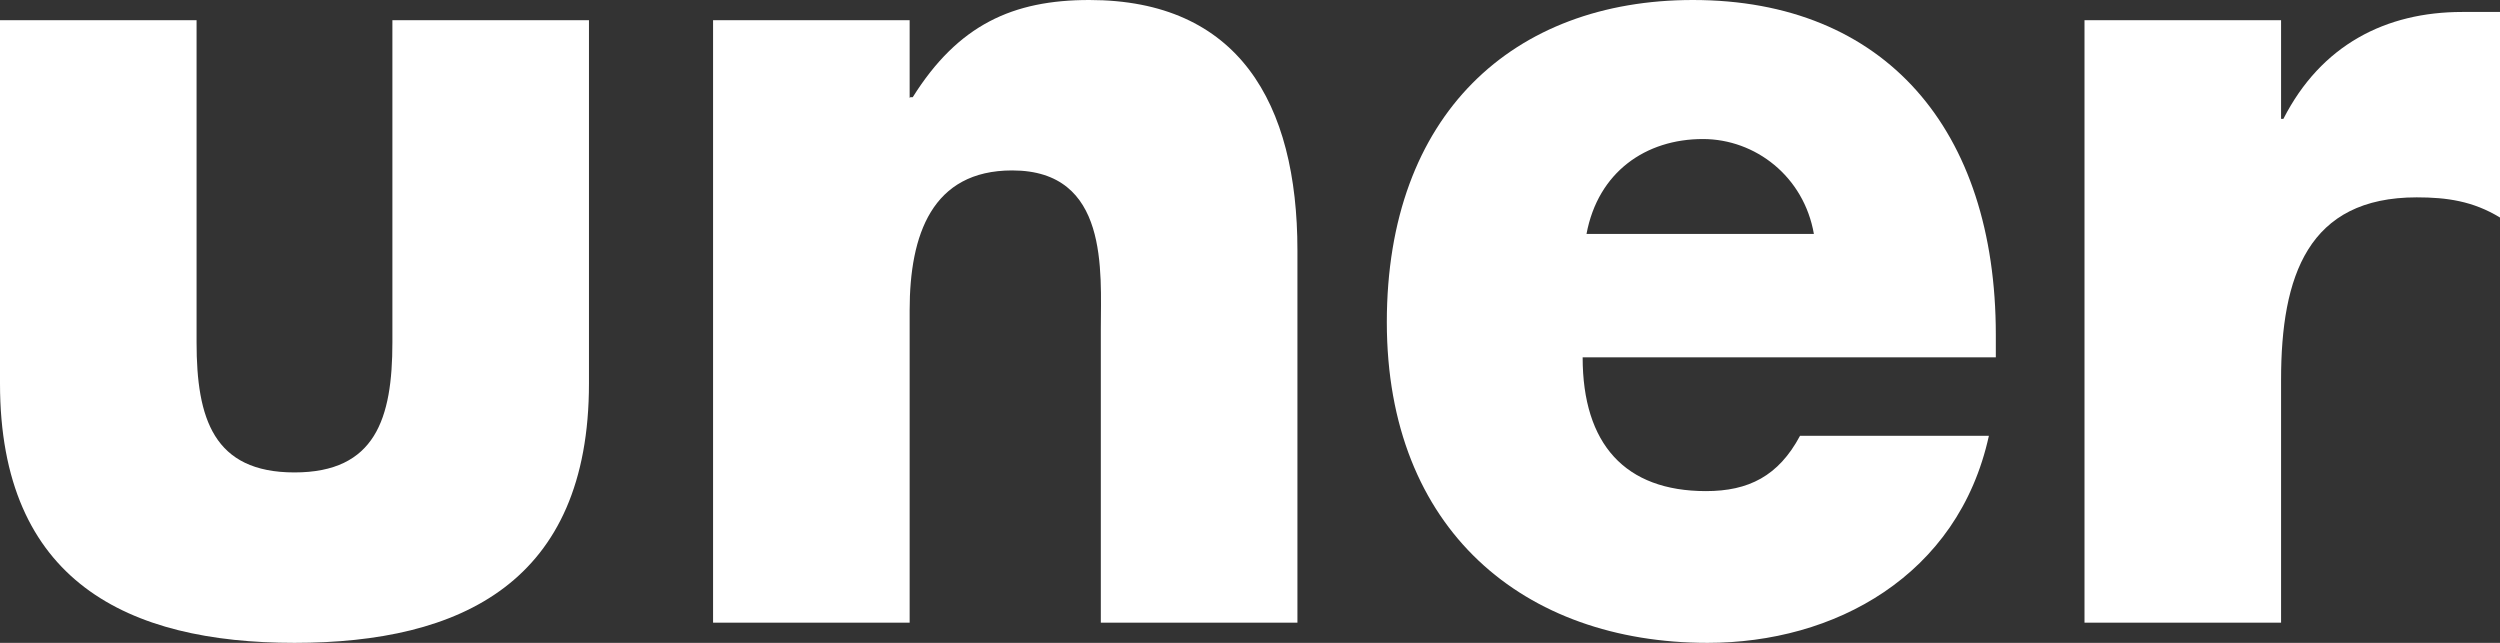 <svg width="70" height="18" viewBox="0 0 70 18" fill="none" xmlns="http://www.w3.org/2000/svg">
<rect x="0" y="0" width="70" height="18" fill="#333333" stroke="none"/>
<g clip-path="url(#clip0_452_996)">
<path d="M5.504 0.565V9.586C5.504 11.721 5.979 13.228 8.245 13.228C10.512 13.228 10.987 11.721 10.987 9.586V0.565H16.491V10.737C16.491 16.305 12.908 18 8.245 18C3.583 18 0 16.284 0 10.737V0.565H5.504Z" fill="white"/>
<path d="M25.492 2.721H25.557C26.83 0.691 28.363 0 30.5 0C34.665 0 36.328 2.867 36.328 7.012V17.435H30.823V9.209C30.823 7.598 31.061 4.772 28.341 4.772C26.096 4.772 25.47 6.572 25.47 8.686V17.435H19.966V0.565H25.47V2.742L25.492 2.721Z" fill="white"/>
<path d="M55.883 10.005H44.314C44.314 12.433 45.501 13.751 47.767 13.751C48.955 13.751 49.797 13.333 50.401 12.202H55.689C55.257 14.17 54.178 15.614 52.754 16.577C51.329 17.54 49.581 18 47.811 18C42.673 18 38.831 14.839 38.831 9.021C38.831 3.202 42.371 0 47.401 0C52.775 0 55.883 3.621 55.883 9.377V10.005ZM50.789 6.551C50.509 4.94 49.149 3.893 47.681 3.893C46.084 3.893 44.746 4.814 44.422 6.551H50.789Z" fill="white"/>
<path d="M63.87 3.328H63.935C64.992 1.256 66.805 0.335 68.942 0.335H70V6.091C69.245 5.63 68.511 5.526 67.669 5.526C64.625 5.526 63.87 7.723 63.87 10.633V17.435H58.366V0.565H63.87V3.328Z" fill="white"/>
</g>
<defs>
<clipPath id="clip0_452_996">
<rect width="70" height="18" fill="white"/>
</clipPath>
</defs>
</svg>
